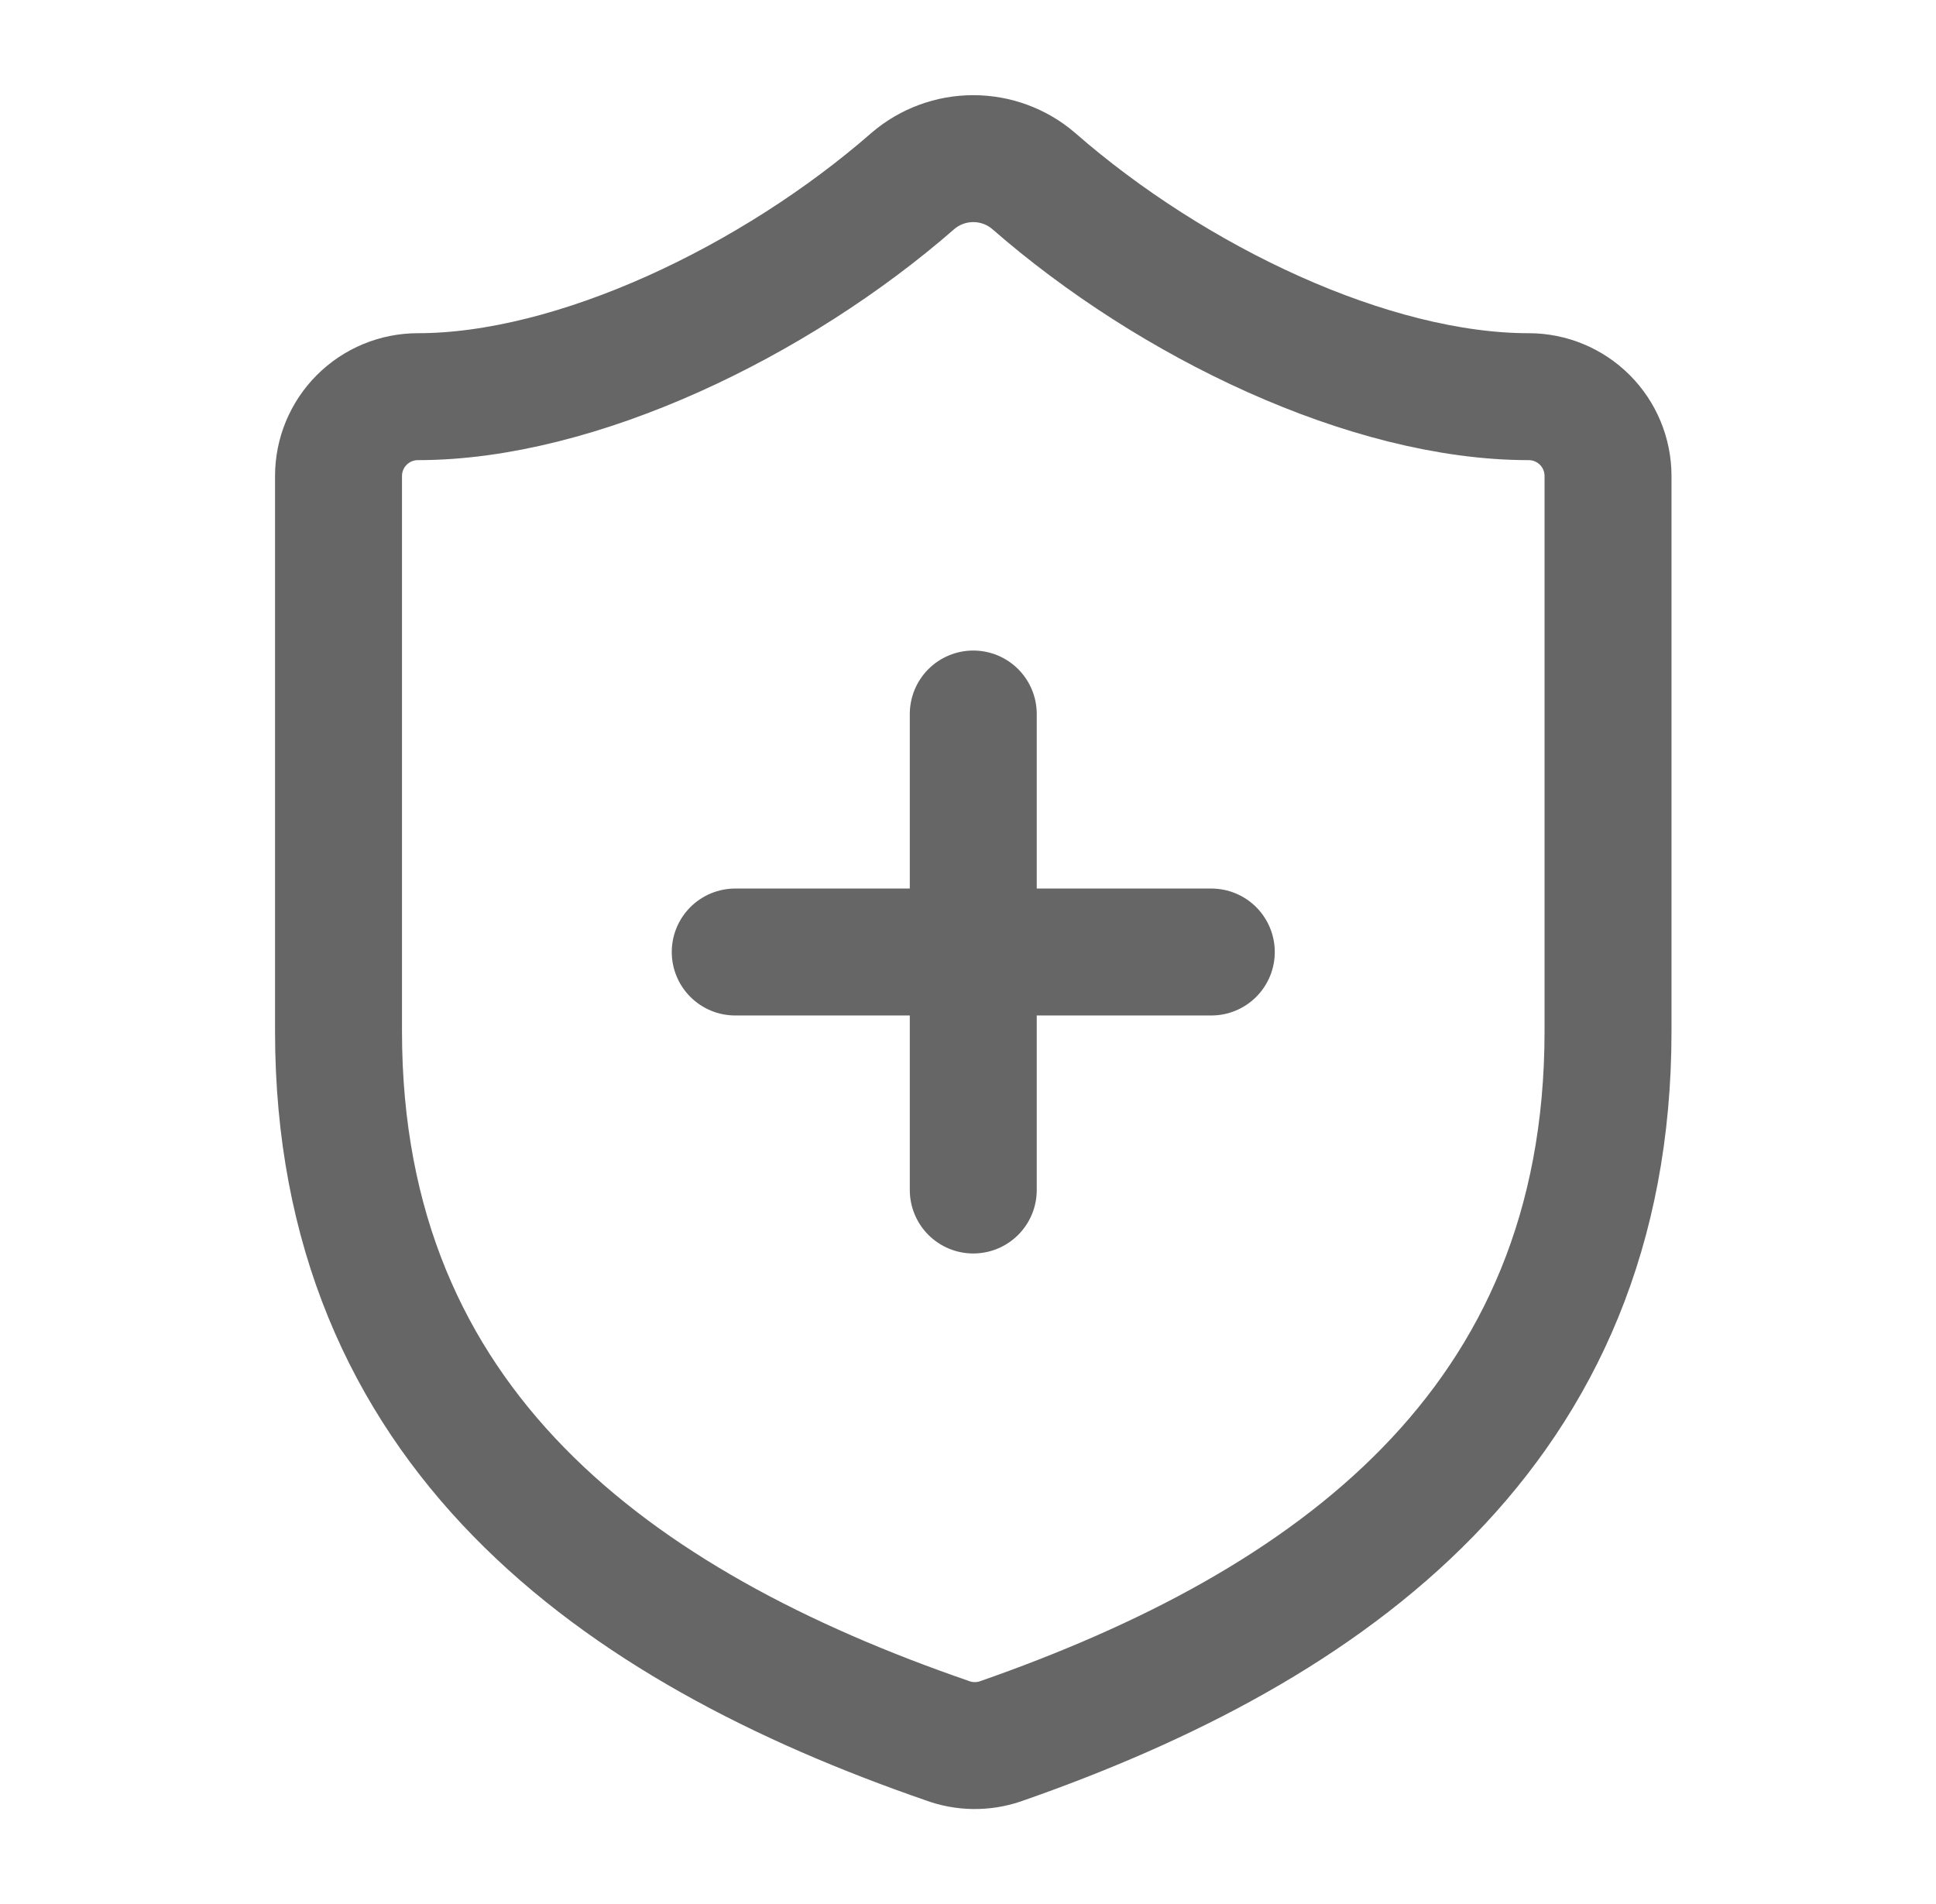 <svg width="61" height="60" viewBox="0 0 61 60" fill="none" xmlns="http://www.w3.org/2000/svg">
<path d="M50.666 32.5C50.666 45 41.916 51.25 31.517 54.875C30.972 55.059 30.38 55.051 29.841 54.85C19.416 51.25 10.666 45 10.666 32.5V15C10.666 14.337 10.93 13.701 11.399 13.232C11.868 12.763 12.504 12.5 13.166 12.5C18.166 12.5 24.416 9.5 28.767 5.7C29.296 5.247 29.97 4.999 30.666 4.999C31.363 4.999 32.037 5.247 32.566 5.7C36.941 9.525 43.166 12.5 48.166 12.5C48.83 12.5 49.465 12.763 49.934 13.232C50.403 13.701 50.666 14.337 50.666 15V32.5Z" stroke="#666666" stroke-width="4" stroke-linecap="round" stroke-linejoin="round"/>
<path d="M23.166 30H38.166" stroke="#666666" stroke-width="4" stroke-linecap="round" stroke-linejoin="round"/>
<path d="M30.666 22.5V37.5" stroke="#666666" stroke-width="4" stroke-linecap="round" stroke-linejoin="round"/>
</svg>
